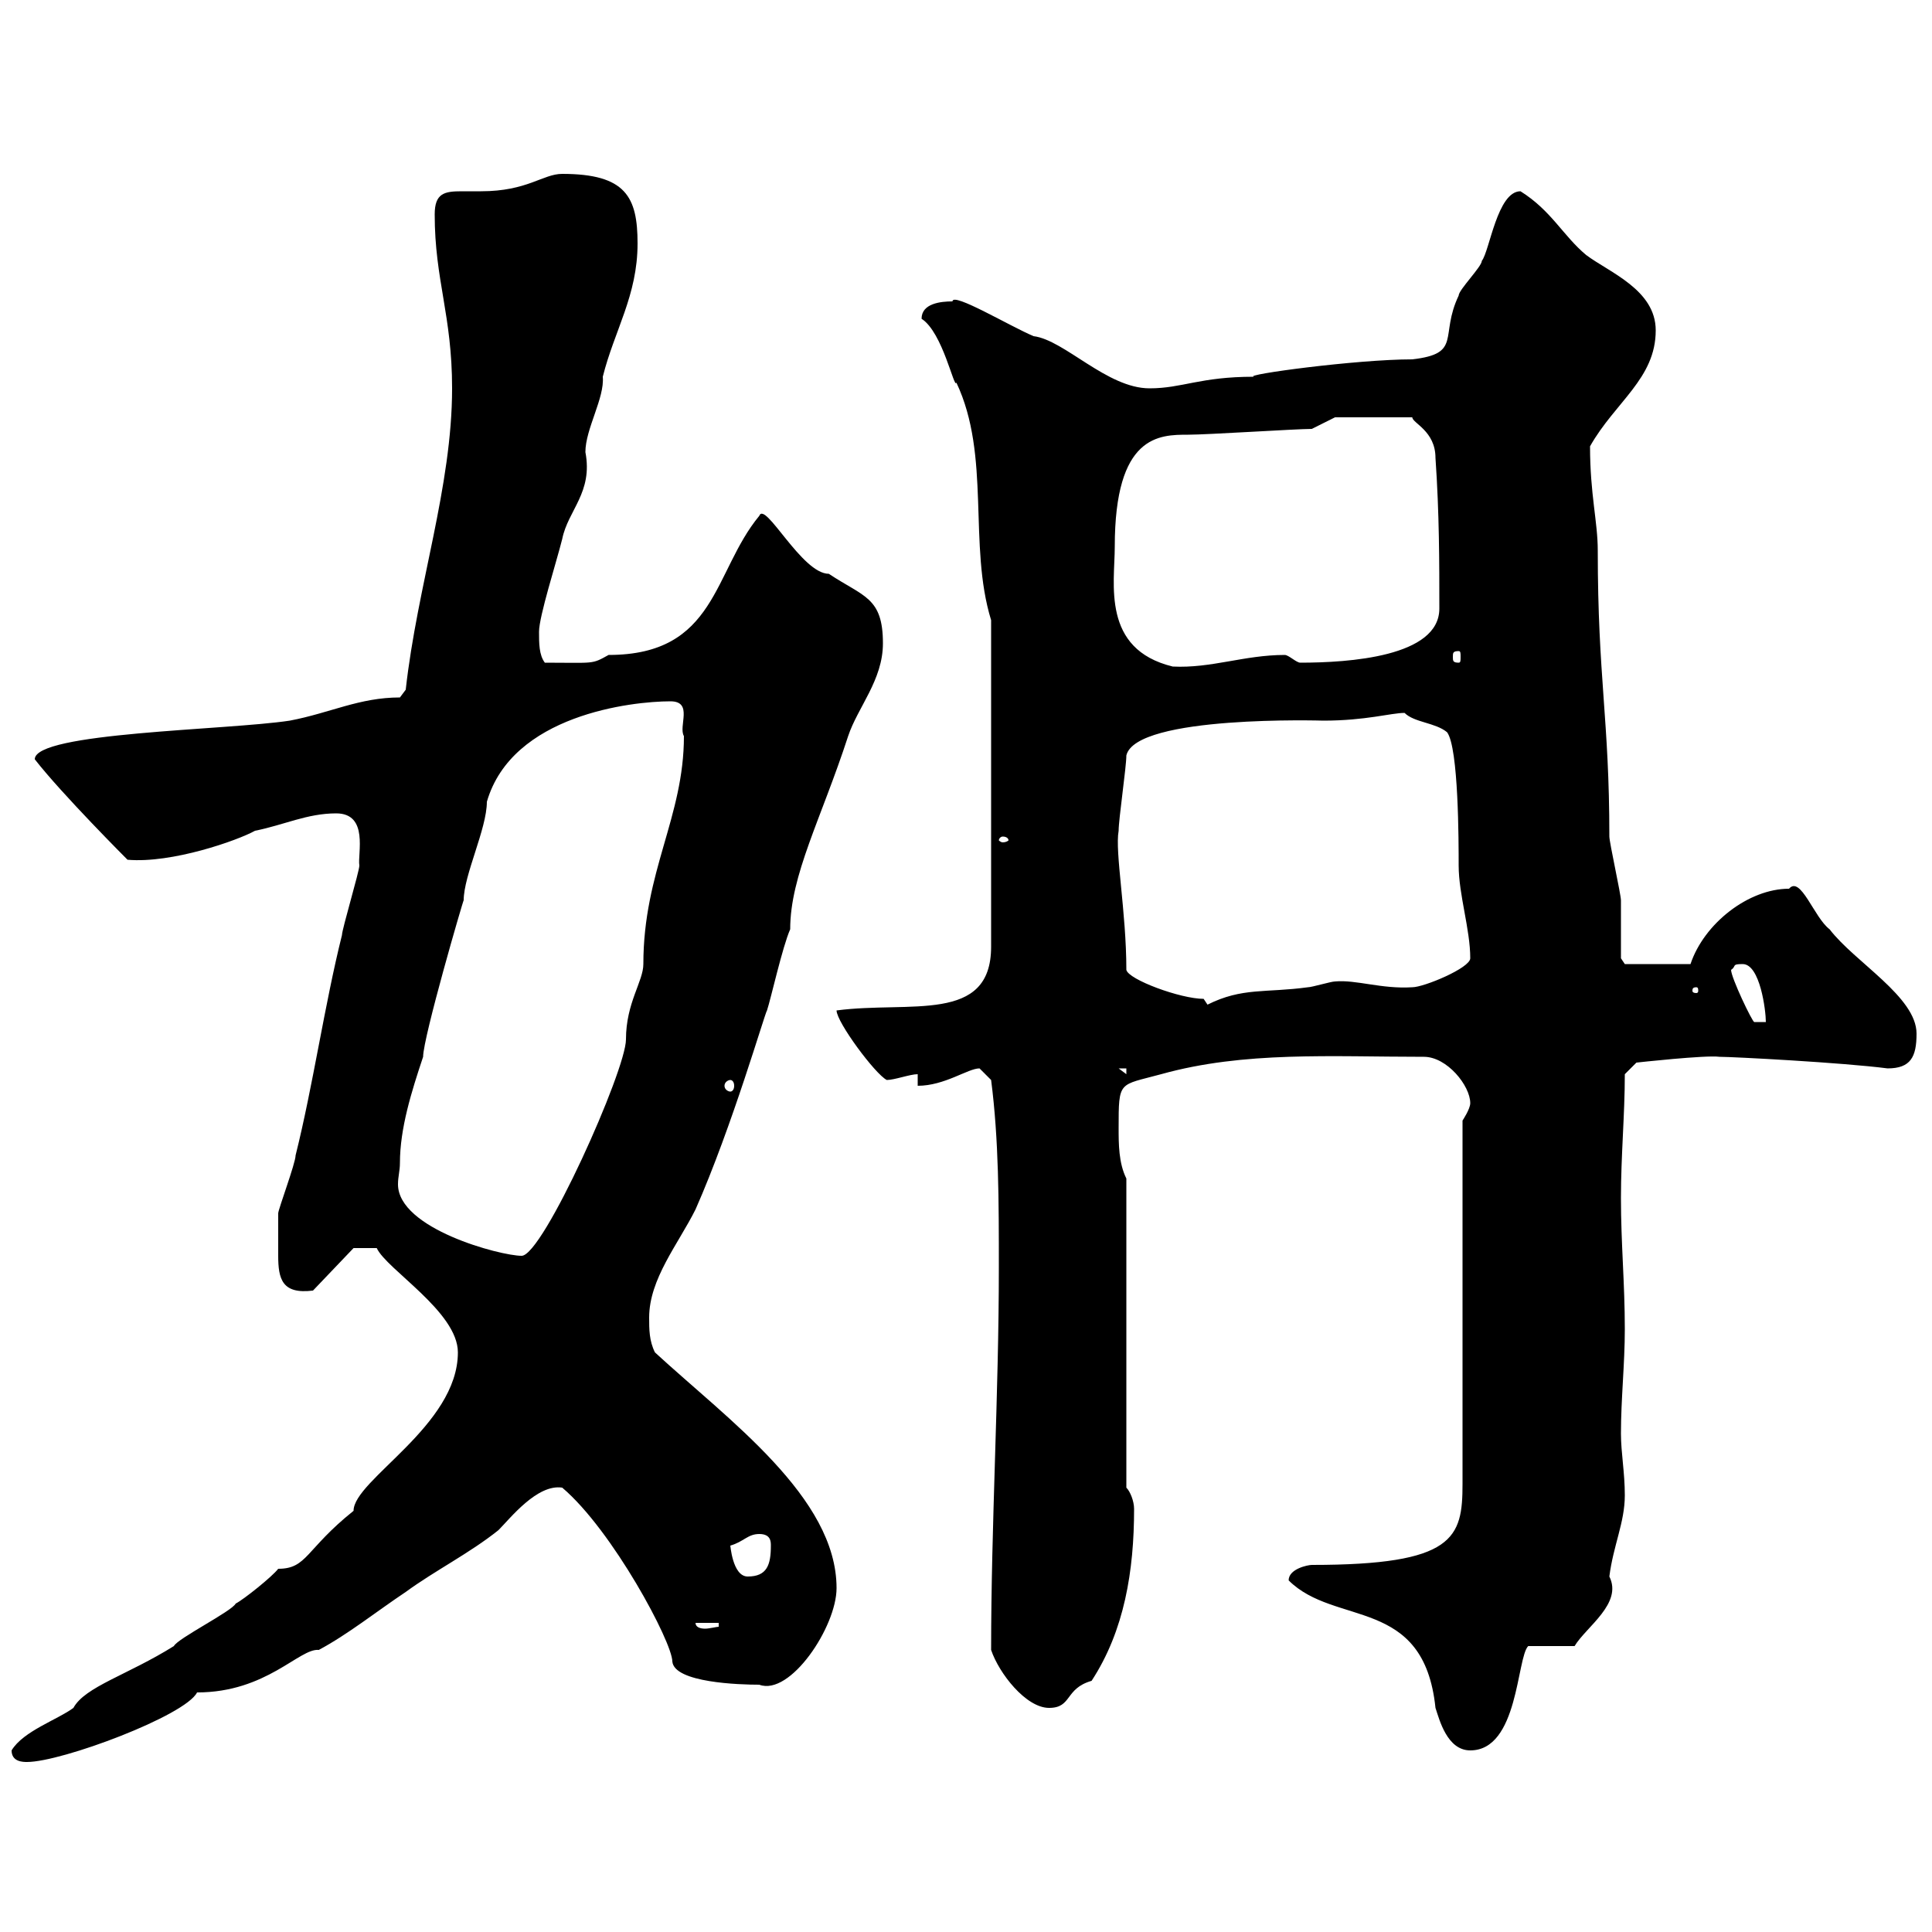 <svg xmlns="http://www.w3.org/2000/svg" xmlns:xlink="http://www.w3.org/1999/xlink" width="300" height="300"><path d="M1.80 271.80C1.80 273.60 3.60 273.60 4.20 273.60C9.60 273.60 28.80 266.40 30.60 262.80C41.40 262.80 46.50 255.90 49.50 256.20C54 253.80 58.50 250.20 63 247.20C67.50 243.90 72.90 241.20 77.40 237.60C79.20 235.80 83.40 230.40 87.30 231C95.10 237.60 104.40 255 104.40 258C104.70 261.30 114.90 261.60 117.90 261.60C122.70 263.40 129.90 252.60 129.90 246.60C129.90 232.50 113.10 220.50 101.70 210C100.80 208.20 100.80 206.40 100.80 204.60C100.80 198.60 105.30 193.20 108 187.80C113.70 174.90 118.80 157.20 119.10 156.90C119.70 155.10 121.50 147 122.70 144.30C122.70 135.90 127.50 127.20 131.70 114.30C133.20 109.80 137.10 105.60 137.10 99.90C137.10 92.70 134.10 92.70 128.70 89.10C124.50 89.10 118.80 77.70 117.90 80.10C110.70 88.80 111.30 101.70 94.50 101.70C91.80 103.20 92.40 102.90 84.60 102.90C83.70 101.70 83.70 99.90 83.70 98.10C83.70 95.70 86.40 87.30 87.30 83.70C88.20 79.20 92.10 76.50 90.90 70.20C90.90 66.60 93.90 61.80 93.60 58.50C95.40 51.30 99 45.90 99 37.80C99 30.60 97.20 27 87.30 27C84.30 27 81.90 29.70 74.70 29.70C73.80 29.70 72.30 29.70 71.70 29.70C69 29.70 67.50 30 67.50 33.30C67.50 43.50 70.20 48.90 70.20 60.30C70.20 75.60 64.80 90.90 63 107.10L62.10 108.30C55.80 108.30 51.30 110.70 45 111.90C35.10 113.40 5.40 113.70 5.40 117.90C9.60 123.30 19.80 133.50 19.80 133.50C26.70 134.10 36.90 130.50 39.60 129C44.10 128.10 47.70 126.30 52.20 126.30C57.30 126.30 55.50 132.60 55.80 134.40C55.80 135.30 53.10 144.30 53.10 145.20C50.40 156 48.60 168.60 45.90 179.40C45.90 180.60 43.20 187.80 43.20 188.40C43.20 189.90 43.20 193.20 43.20 195C43.20 198.60 43.80 201 48.60 200.40L54.90 193.80L58.50 193.80C60 197.10 71.10 203.70 71.10 210C71.10 221.40 54.90 229.80 54.90 234.60C47.40 240.60 47.70 243.60 43.20 243.60C42.30 244.80 37.80 248.40 36.60 249C36 250.20 27.60 254.40 27 255.60C19.80 260.10 13.20 261.90 11.40 265.20C9 267 3.60 268.80 1.80 271.80ZM200.10 245.40C207.30 252.60 221.10 247.80 222.90 265.20C223.50 267 224.70 271.80 228.30 271.80C235.80 271.80 235.50 257.40 237.30 255.60C237.90 255.60 243.30 255.60 244.50 255.60C246.30 252.60 252 249 249.90 244.80C250.50 240 252.30 236.40 252.30 232.20C252.30 228.60 251.70 225.60 251.70 222.60C251.70 217.20 252.30 211.80 252.30 206.40C252.30 199.20 251.70 193.20 251.70 186C251.70 179.40 252.30 173.10 252.30 166.80L254.10 165C254.10 165 264.90 163.80 267 164.10C269.10 164.10 286.20 165 293.10 165.90C296.70 165.90 297.60 164.10 297.60 160.50C297.60 154.80 288 149.40 284.10 144.30C281.70 142.50 279.60 135.90 277.80 138C271.50 138 264.60 143.40 262.50 149.70L252.30 149.70L251.70 148.80C251.70 147 251.70 140.70 251.70 139.80C251.70 138.90 249.90 130.80 249.90 129.90C249.90 111.60 248.10 105.30 248.10 85.50C248.10 81 246.90 76.80 246.90 69.30C250.80 62.40 257.10 58.80 257.10 51.30C257.10 45 249.90 42.30 246.30 39.60C242.70 36.60 240.90 32.70 236.10 29.70C232.50 29.70 231.30 39 230.10 40.50C230.10 41.40 226.50 45 226.50 45.90C223.50 52.20 227.10 54.90 219.30 55.80C210.60 55.80 192.90 58.20 194.70 58.50C186.30 58.50 183.60 60.30 178.50 60.30C171.90 60.30 165.30 52.80 160.50 52.20C156.90 50.70 147.90 45.30 147.90 46.80C146.10 46.80 143.10 47.10 143.10 49.50C146.40 51.60 148.20 60.60 148.50 59.40C153.90 70.80 150.30 84.60 153.90 96.30L153.90 147C153.90 159 141.30 155.40 129.90 156.90C129.90 158.70 135.90 166.80 137.70 167.70C138.90 167.70 141.30 166.80 142.50 166.80L142.50 168.60C146.70 168.60 150.30 165.90 152.10 165.90C152.10 165.90 153.90 167.70 153.90 167.70C155.10 177 155.10 186.60 155.10 196.80C155.10 216.60 153.90 236.70 153.90 256.20C155.10 259.80 159.30 265.20 162.90 265.20C166.50 265.20 165.30 262.20 169.50 261C174.60 253.20 176.10 243.90 176.10 234.30C176.10 233.10 175.50 231.60 174.90 231L174.90 183C173.70 180.60 173.70 177.60 173.70 175.20C173.70 167.70 173.70 168.60 180.30 166.80C193.20 163.20 206.70 164.10 221.10 164.10C224.70 164.10 228.30 168.60 228.30 171.30C228.30 172.20 227.10 174 227.10 174L227.10 230.40C227.10 238.80 225.90 243 203.70 243C203.10 243 200.10 243.60 200.10 245.40ZM108 252L111.60 252L111.60 252.60C111.30 252.60 110.10 252.90 109.50 252.90C108.60 252.90 108 252.60 108 252ZM113.40 240C115.50 239.40 116.10 238.20 117.90 238.20C119.70 238.20 119.70 239.40 119.70 240C119.70 243 119.10 244.80 116.10 244.80C113.70 244.80 113.40 239.70 113.40 240ZM62.10 180.60C62.10 175.20 63.90 169.50 65.70 164.10C65.70 161.10 72 139.50 72 139.80C72 135.90 75.60 128.70 75.60 124.50C79.50 111 98.10 108.90 104.10 108.90C107.70 108.90 105.30 112.80 106.20 114.30C106.20 126.90 99.90 135.30 99.90 149.70C99.90 152.40 97.20 155.70 97.20 161.40C97.20 166.20 84.30 195 81 195C77.70 195 61.80 190.80 61.80 183.90C61.80 182.70 62.10 181.80 62.10 180.60ZM113.40 167.70C113.70 167.70 114 168 114 168.60C114 169.20 113.70 169.50 113.40 169.50C113.10 169.50 112.50 169.20 112.50 168.60C112.50 168 113.10 167.70 113.40 167.70ZM173.70 165.90L174.90 165.90L174.90 166.80ZM268.80 150.60C269.70 150 268.80 149.70 270.60 149.70C273.30 149.70 274.20 156.90 274.20 158.70L272.40 158.70C272.10 158.70 268.80 151.80 268.80 150.60ZM174.90 150.60C174.90 141.60 173.10 132.30 173.70 129C173.70 127.20 174.90 119.10 174.90 117.30C176.40 111 205.50 111.90 205.50 111.90C212.10 111.90 216 110.70 218.10 110.70C219.60 112.20 222.90 112.20 224.70 113.70C226.50 116.10 226.50 130.80 226.50 134.40C226.50 138.90 228.30 144.30 228.30 148.80C228.30 150.30 221.10 153.30 219.30 153.30C214.50 153.60 210.60 152.10 207.30 152.40C206.70 152.40 203.70 153.30 203.10 153.30C196.50 154.20 192.90 153.30 187.50 156C187.50 156 186.90 155.10 186.90 155.10C183.30 155.10 175.20 152.10 174.90 150.60ZM263.40 153.30C263.70 153.30 263.70 153.60 263.70 153.90C263.70 153.90 263.70 154.20 263.40 154.20C262.80 154.20 262.80 153.90 262.80 153.90C262.80 153.60 262.80 153.30 263.40 153.30ZM155.70 129.90C156.30 129.90 156.60 130.20 156.60 130.50C156.60 130.50 156.30 130.80 155.70 130.80C155.40 130.80 155.10 130.50 155.10 130.50C155.10 130.20 155.40 129.90 155.70 129.90ZM173.10 84.90C173.10 67.50 180 67.50 184.50 67.50C187.50 67.50 201.30 66.60 203.70 66.60L207.30 64.80L219.30 64.80C219.30 65.70 222.90 66.90 222.90 71.10C223.50 79.80 223.50 87.30 223.50 94.50C223.50 102 209.40 102.90 201.90 102.90C201.30 102.90 200.10 101.70 199.50 101.70C193.20 101.70 188.10 103.80 182.10 103.50C171 100.80 173.10 90.60 173.10 84.90ZM226.50 101.10C226.80 101.10 226.80 101.40 226.80 102C226.80 102.60 226.80 102.90 226.50 102.90C225.60 102.90 225.60 102.60 225.60 102C225.60 101.40 225.60 101.10 226.50 101.10Z"/></svg>